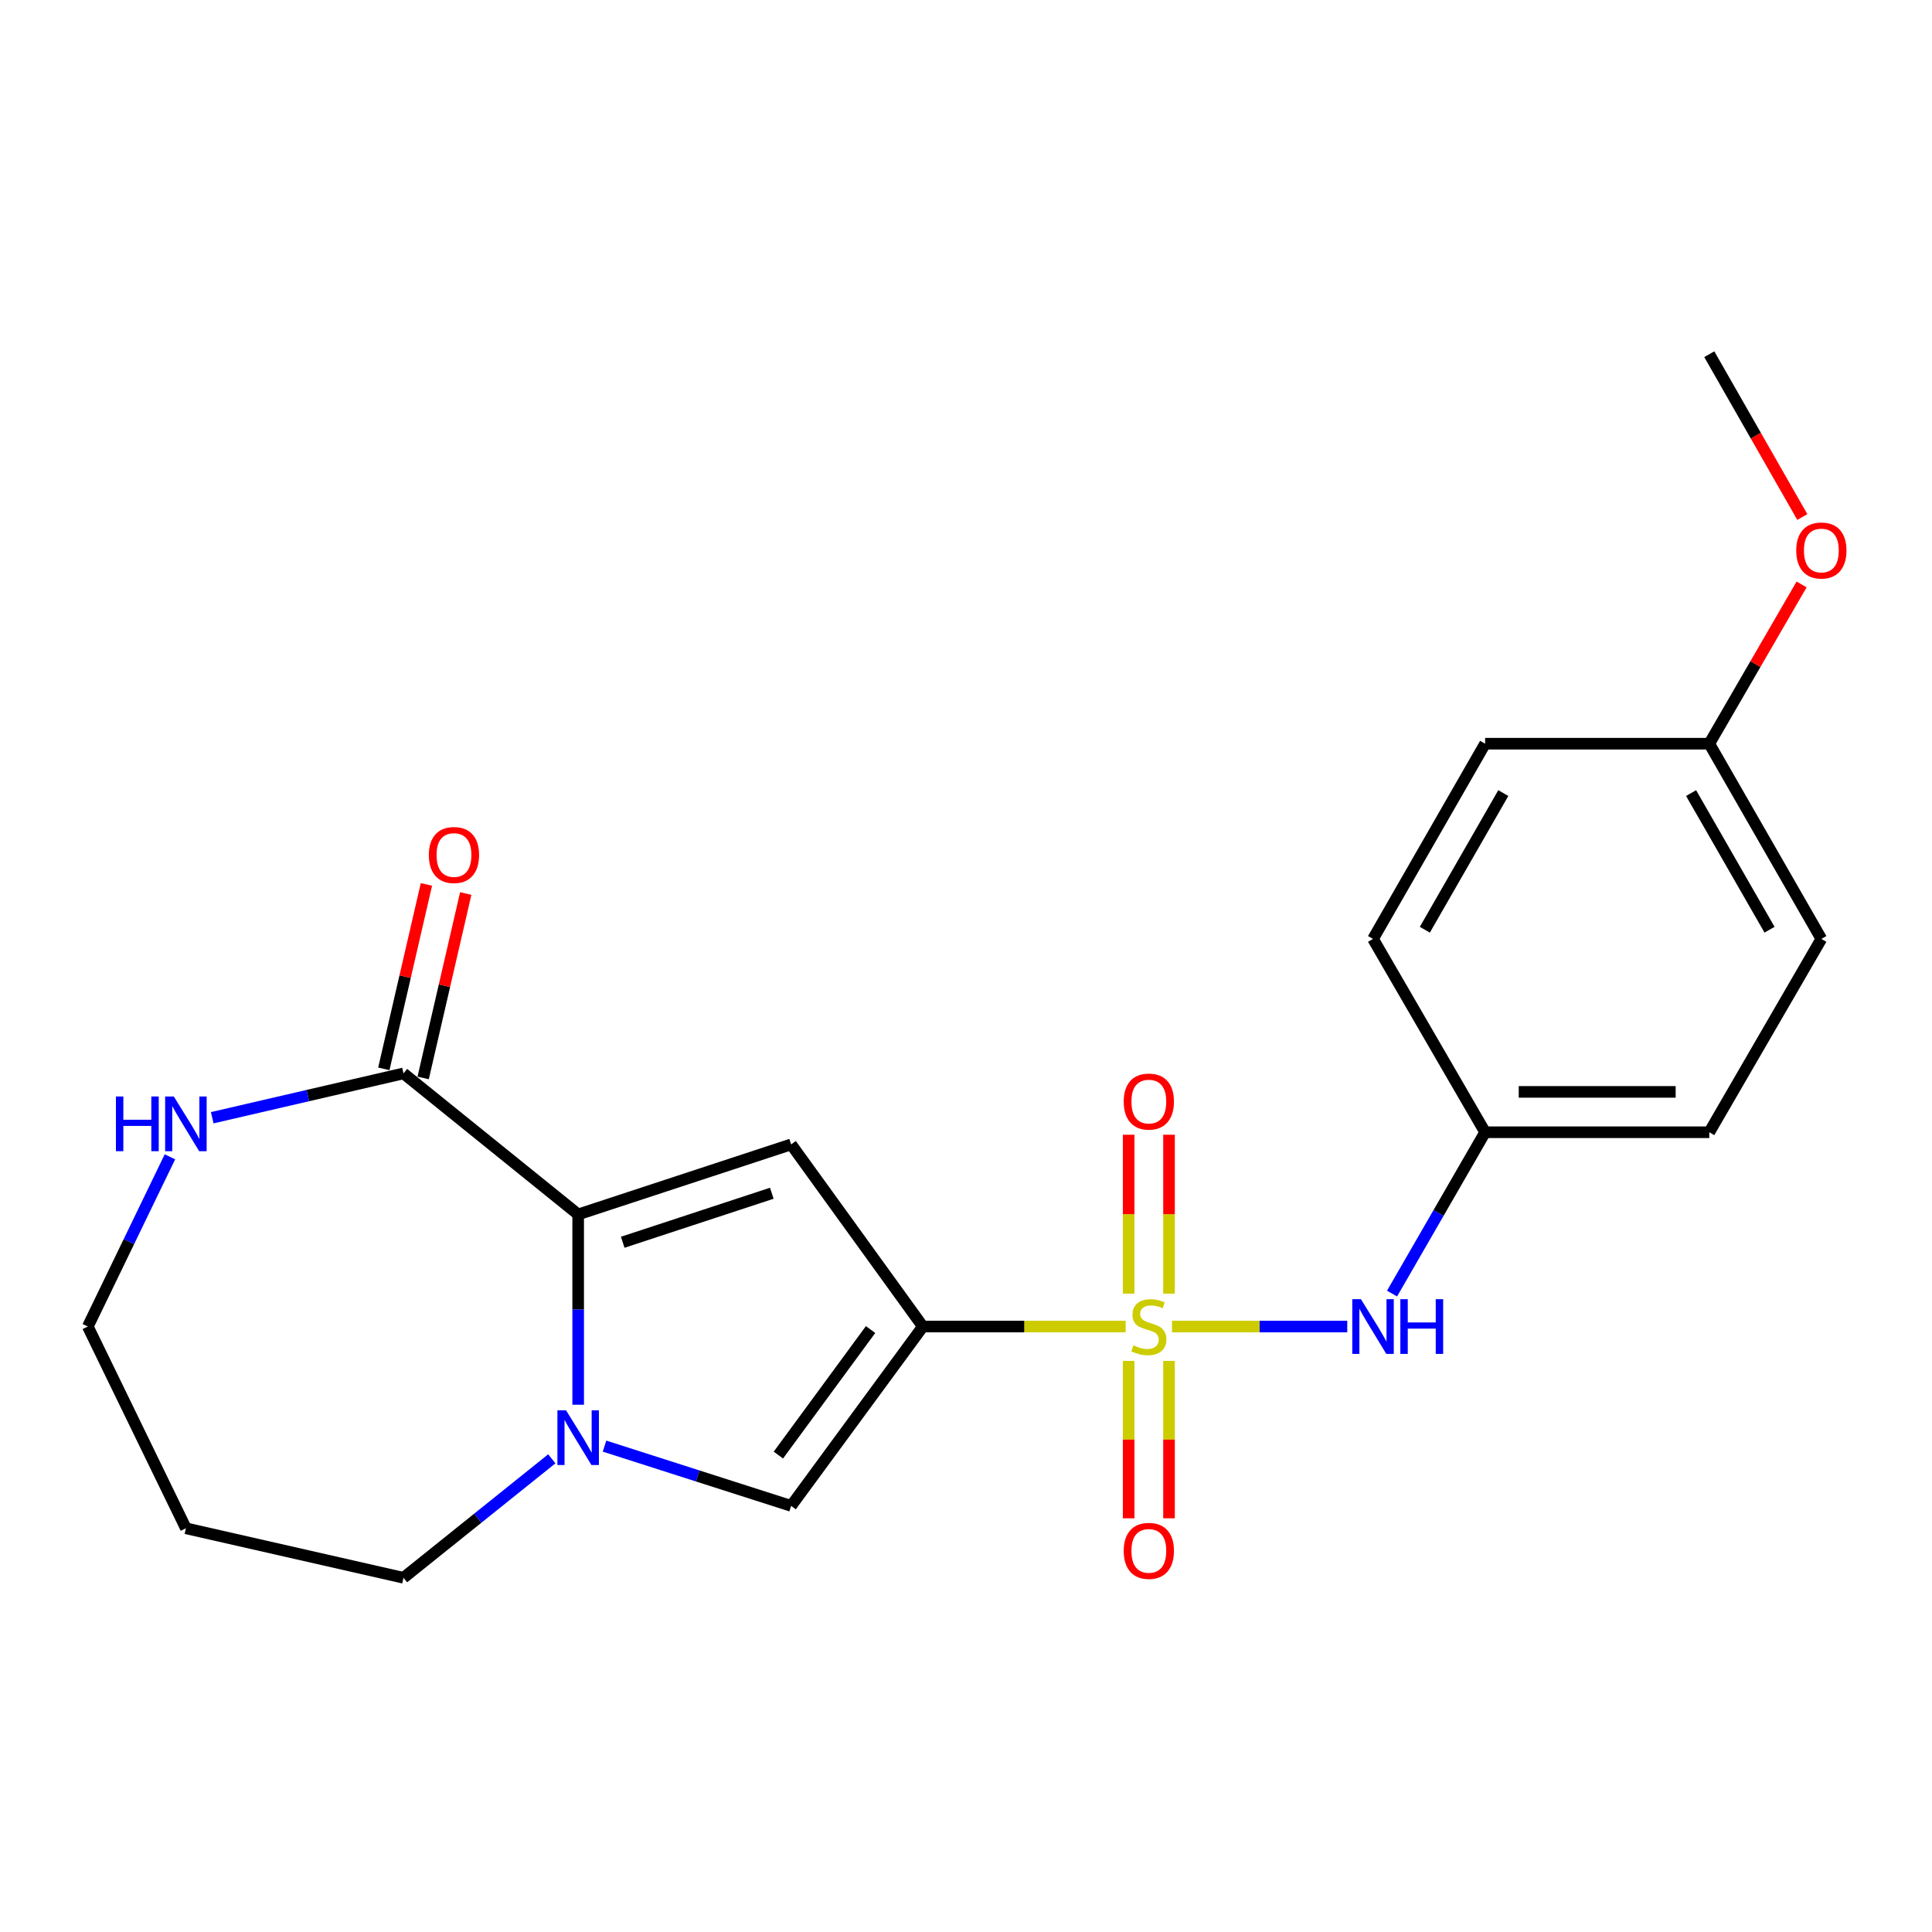 <?xml version='1.0' encoding='iso-8859-1'?>
<svg version='1.1' baseProfile='full'
              xmlns='http://www.w3.org/2000/svg'
                      xmlns:rdkit='http://www.rdkit.org/xml'
                      xmlns:xlink='http://www.w3.org/1999/xlink'
                  xml:space='preserve'
width='1000px' height='1000px' viewBox='0 0 1000 1000'>
<!-- END OF HEADER -->
<rect style='opacity:1.0;fill:#FFFFFF;stroke:none' width='1000' height='1000' x='0' y='0'> </rect>
<path class='bond-0' d='M 582.632,686.616 L 530.151,686.616' style='fill:none;fill-rule:evenodd;stroke:#CCCC00;stroke-width:6px;stroke-linecap:butt;stroke-linejoin:miter;stroke-opacity:1' />
<path class='bond-0' d='M 530.151,686.616 L 477.669,686.616' style='fill:none;fill-rule:evenodd;stroke:#000000;stroke-width:6px;stroke-linecap:butt;stroke-linejoin:miter;stroke-opacity:1' />
<path class='bond-6' d='M 606.617,686.616 L 651.975,686.616' style='fill:none;fill-rule:evenodd;stroke:#CCCC00;stroke-width:6px;stroke-linecap:butt;stroke-linejoin:miter;stroke-opacity:1' />
<path class='bond-6' d='M 651.975,686.616 L 697.334,686.616' style='fill:none;fill-rule:evenodd;stroke:#0000FF;stroke-width:6px;stroke-linecap:butt;stroke-linejoin:miter;stroke-opacity:1' />
<path class='bond-7' d='M 605.082,669.583 L 605.082,628.46' style='fill:none;fill-rule:evenodd;stroke:#CCCC00;stroke-width:6px;stroke-linecap:butt;stroke-linejoin:miter;stroke-opacity:1' />
<path class='bond-7' d='M 605.082,628.46 L 605.082,587.337' style='fill:none;fill-rule:evenodd;stroke:#FF0000;stroke-width:6px;stroke-linecap:butt;stroke-linejoin:miter;stroke-opacity:1' />
<path class='bond-7' d='M 584.191,669.583 L 584.191,628.46' style='fill:none;fill-rule:evenodd;stroke:#CCCC00;stroke-width:6px;stroke-linecap:butt;stroke-linejoin:miter;stroke-opacity:1' />
<path class='bond-7' d='M 584.191,628.46 L 584.191,587.337' style='fill:none;fill-rule:evenodd;stroke:#FF0000;stroke-width:6px;stroke-linecap:butt;stroke-linejoin:miter;stroke-opacity:1' />
<path class='bond-8' d='M 584.191,704.397 L 584.191,745.132' style='fill:none;fill-rule:evenodd;stroke:#CCCC00;stroke-width:6px;stroke-linecap:butt;stroke-linejoin:miter;stroke-opacity:1' />
<path class='bond-8' d='M 584.191,745.132 L 584.191,785.867' style='fill:none;fill-rule:evenodd;stroke:#FF0000;stroke-width:6px;stroke-linecap:butt;stroke-linejoin:miter;stroke-opacity:1' />
<path class='bond-8' d='M 605.082,704.397 L 605.082,745.132' style='fill:none;fill-rule:evenodd;stroke:#CCCC00;stroke-width:6px;stroke-linecap:butt;stroke-linejoin:miter;stroke-opacity:1' />
<path class='bond-8' d='M 605.082,745.132 L 605.082,785.867' style='fill:none;fill-rule:evenodd;stroke:#FF0000;stroke-width:6px;stroke-linecap:butt;stroke-linejoin:miter;stroke-opacity:1' />
<path class='bond-1' d='M 477.669,686.616 L 409.494,592.339' style='fill:none;fill-rule:evenodd;stroke:#000000;stroke-width:6px;stroke-linecap:butt;stroke-linejoin:miter;stroke-opacity:1' />
<path class='bond-4' d='M 477.669,686.616 L 409.494,779.442' style='fill:none;fill-rule:evenodd;stroke:#000000;stroke-width:6px;stroke-linecap:butt;stroke-linejoin:miter;stroke-opacity:1' />
<path class='bond-4' d='M 450.605,688.174 L 402.883,753.152' style='fill:none;fill-rule:evenodd;stroke:#000000;stroke-width:6px;stroke-linecap:butt;stroke-linejoin:miter;stroke-opacity:1' />
<path class='bond-2' d='M 409.494,592.339 L 299.259,628.585' style='fill:none;fill-rule:evenodd;stroke:#000000;stroke-width:6px;stroke-linecap:butt;stroke-linejoin:miter;stroke-opacity:1' />
<path class='bond-2' d='M 399.484,617.622 L 322.32,642.994' style='fill:none;fill-rule:evenodd;stroke:#000000;stroke-width:6px;stroke-linecap:butt;stroke-linejoin:miter;stroke-opacity:1' />
<path class='bond-5' d='M 299.259,628.585 L 208.847,555.594' style='fill:none;fill-rule:evenodd;stroke:#000000;stroke-width:6px;stroke-linecap:butt;stroke-linejoin:miter;stroke-opacity:1' />
<path class='bond-22' d='M 299.259,628.585 L 299.259,677.836' style='fill:none;fill-rule:evenodd;stroke:#000000;stroke-width:6px;stroke-linecap:butt;stroke-linejoin:miter;stroke-opacity:1' />
<path class='bond-22' d='M 299.259,677.836 L 299.259,727.087' style='fill:none;fill-rule:evenodd;stroke:#0000FF;stroke-width:6px;stroke-linecap:butt;stroke-linejoin:miter;stroke-opacity:1' />
<path class='bond-3' d='M 312.893,748.503 L 361.193,763.973' style='fill:none;fill-rule:evenodd;stroke:#0000FF;stroke-width:6px;stroke-linecap:butt;stroke-linejoin:miter;stroke-opacity:1' />
<path class='bond-3' d='M 361.193,763.973 L 409.494,779.442' style='fill:none;fill-rule:evenodd;stroke:#000000;stroke-width:6px;stroke-linecap:butt;stroke-linejoin:miter;stroke-opacity:1' />
<path class='bond-12' d='M 285.621,755.076 L 247.234,785.87' style='fill:none;fill-rule:evenodd;stroke:#0000FF;stroke-width:6px;stroke-linecap:butt;stroke-linejoin:miter;stroke-opacity:1' />
<path class='bond-12' d='M 247.234,785.87 L 208.847,816.663' style='fill:none;fill-rule:evenodd;stroke:#000000;stroke-width:6px;stroke-linecap:butt;stroke-linejoin:miter;stroke-opacity:1' />
<path class='bond-9' d='M 208.847,555.594 L 159.348,567.065' style='fill:none;fill-rule:evenodd;stroke:#000000;stroke-width:6px;stroke-linecap:butt;stroke-linejoin:miter;stroke-opacity:1' />
<path class='bond-9' d='M 159.348,567.065 L 109.85,578.537' style='fill:none;fill-rule:evenodd;stroke:#0000FF;stroke-width:6px;stroke-linecap:butt;stroke-linejoin:miter;stroke-opacity:1' />
<path class='bond-10' d='M 219.024,557.944 L 230.047,510.213' style='fill:none;fill-rule:evenodd;stroke:#000000;stroke-width:6px;stroke-linecap:butt;stroke-linejoin:miter;stroke-opacity:1' />
<path class='bond-10' d='M 230.047,510.213 L 241.071,462.481' style='fill:none;fill-rule:evenodd;stroke:#FF0000;stroke-width:6px;stroke-linecap:butt;stroke-linejoin:miter;stroke-opacity:1' />
<path class='bond-10' d='M 198.669,553.243 L 209.692,505.512' style='fill:none;fill-rule:evenodd;stroke:#000000;stroke-width:6px;stroke-linecap:butt;stroke-linejoin:miter;stroke-opacity:1' />
<path class='bond-10' d='M 209.692,505.512 L 220.715,457.78' style='fill:none;fill-rule:evenodd;stroke:#FF0000;stroke-width:6px;stroke-linecap:butt;stroke-linejoin:miter;stroke-opacity:1' />
<path class='bond-11' d='M 720.519,669.553 L 744.607,627.801' style='fill:none;fill-rule:evenodd;stroke:#0000FF;stroke-width:6px;stroke-linecap:butt;stroke-linejoin:miter;stroke-opacity:1' />
<path class='bond-11' d='M 744.607,627.801 L 768.694,586.048' style='fill:none;fill-rule:evenodd;stroke:#000000;stroke-width:6px;stroke-linecap:butt;stroke-linejoin:miter;stroke-opacity:1' />
<path class='bond-24' d='M 87.959,598.77 L 66.707,642.693' style='fill:none;fill-rule:evenodd;stroke:#0000FF;stroke-width:6px;stroke-linecap:butt;stroke-linejoin:miter;stroke-opacity:1' />
<path class='bond-24' d='M 66.707,642.693 L 45.455,686.616' style='fill:none;fill-rule:evenodd;stroke:#000000;stroke-width:6px;stroke-linecap:butt;stroke-linejoin:miter;stroke-opacity:1' />
<path class='bond-14' d='M 768.694,586.048 L 710.675,485.98' style='fill:none;fill-rule:evenodd;stroke:#000000;stroke-width:6px;stroke-linecap:butt;stroke-linejoin:miter;stroke-opacity:1' />
<path class='bond-15' d='M 768.694,586.048 L 884.721,586.048' style='fill:none;fill-rule:evenodd;stroke:#000000;stroke-width:6px;stroke-linecap:butt;stroke-linejoin:miter;stroke-opacity:1' />
<path class='bond-15' d='M 786.098,565.157 L 867.317,565.157' style='fill:none;fill-rule:evenodd;stroke:#000000;stroke-width:6px;stroke-linecap:butt;stroke-linejoin:miter;stroke-opacity:1' />
<path class='bond-18' d='M 208.847,816.663 L 96.22,791.037' style='fill:none;fill-rule:evenodd;stroke:#000000;stroke-width:6px;stroke-linecap:butt;stroke-linejoin:miter;stroke-opacity:1' />
<path class='bond-13' d='M 884.721,384.936 L 942.729,485.98' style='fill:none;fill-rule:evenodd;stroke:#000000;stroke-width:6px;stroke-linecap:butt;stroke-linejoin:miter;stroke-opacity:1' />
<path class='bond-13' d='M 875.305,410.494 L 915.91,481.224' style='fill:none;fill-rule:evenodd;stroke:#000000;stroke-width:6px;stroke-linecap:butt;stroke-linejoin:miter;stroke-opacity:1' />
<path class='bond-20' d='M 884.721,384.936 L 908.61,343.722' style='fill:none;fill-rule:evenodd;stroke:#000000;stroke-width:6px;stroke-linecap:butt;stroke-linejoin:miter;stroke-opacity:1' />
<path class='bond-20' d='M 908.61,343.722 L 932.498,302.508' style='fill:none;fill-rule:evenodd;stroke:#FF0000;stroke-width:6px;stroke-linecap:butt;stroke-linejoin:miter;stroke-opacity:1' />
<path class='bond-23' d='M 884.721,384.936 L 768.694,384.936' style='fill:none;fill-rule:evenodd;stroke:#000000;stroke-width:6px;stroke-linecap:butt;stroke-linejoin:miter;stroke-opacity:1' />
<path class='bond-16' d='M 710.675,485.98 L 768.694,384.936' style='fill:none;fill-rule:evenodd;stroke:#000000;stroke-width:6px;stroke-linecap:butt;stroke-linejoin:miter;stroke-opacity:1' />
<path class='bond-16' d='M 737.495,481.226 L 778.108,410.496' style='fill:none;fill-rule:evenodd;stroke:#000000;stroke-width:6px;stroke-linecap:butt;stroke-linejoin:miter;stroke-opacity:1' />
<path class='bond-17' d='M 884.721,586.048 L 942.729,485.98' style='fill:none;fill-rule:evenodd;stroke:#000000;stroke-width:6px;stroke-linecap:butt;stroke-linejoin:miter;stroke-opacity:1' />
<path class='bond-19' d='M 96.22,791.037 L 45.455,686.616' style='fill:none;fill-rule:evenodd;stroke:#000000;stroke-width:6px;stroke-linecap:butt;stroke-linejoin:miter;stroke-opacity:1' />
<path class='bond-21' d='M 932.877,267.613 L 908.799,225.475' style='fill:none;fill-rule:evenodd;stroke:#FF0000;stroke-width:6px;stroke-linecap:butt;stroke-linejoin:miter;stroke-opacity:1' />
<path class='bond-21' d='M 908.799,225.475 L 884.721,183.337' style='fill:none;fill-rule:evenodd;stroke:#000000;stroke-width:6px;stroke-linecap:butt;stroke-linejoin:miter;stroke-opacity:1' />
<path  class='atom-0' d='M 586.636 696.336
Q 586.956 696.456, 588.276 697.016
Q 589.596 697.576, 591.036 697.936
Q 592.516 698.256, 593.956 698.256
Q 596.636 698.256, 598.196 696.976
Q 599.756 695.656, 599.756 693.376
Q 599.756 691.816, 598.956 690.856
Q 598.196 689.896, 596.996 689.376
Q 595.796 688.856, 593.796 688.256
Q 591.276 687.496, 589.756 686.776
Q 588.276 686.056, 587.196 684.536
Q 586.156 683.016, 586.156 680.456
Q 586.156 676.896, 588.556 674.696
Q 590.996 672.496, 595.796 672.496
Q 599.076 672.496, 602.796 674.056
L 601.876 677.136
Q 598.476 675.736, 595.916 675.736
Q 593.156 675.736, 591.636 676.896
Q 590.116 678.016, 590.156 679.976
Q 590.156 681.496, 590.916 682.416
Q 591.716 683.336, 592.836 683.856
Q 593.996 684.376, 595.916 684.976
Q 598.476 685.776, 599.996 686.576
Q 601.516 687.376, 602.596 689.016
Q 603.716 690.616, 603.716 693.376
Q 603.716 697.296, 601.076 699.416
Q 598.476 701.496, 594.116 701.496
Q 591.596 701.496, 589.676 700.936
Q 587.796 700.416, 585.556 699.496
L 586.636 696.336
' fill='#CCCC00'/>
<path  class='atom-4' d='M 292.999 729.976
L 302.279 744.976
Q 303.199 746.456, 304.679 749.136
Q 306.159 751.816, 306.239 751.976
L 306.239 729.976
L 309.999 729.976
L 309.999 758.296
L 306.119 758.296
L 296.159 741.896
Q 294.999 739.976, 293.759 737.776
Q 292.559 735.576, 292.199 734.896
L 292.199 758.296
L 288.519 758.296
L 288.519 729.976
L 292.999 729.976
' fill='#0000FF'/>
<path  class='atom-7' d='M 704.415 672.456
L 713.695 687.456
Q 714.615 688.936, 716.095 691.616
Q 717.575 694.296, 717.655 694.456
L 717.655 672.456
L 721.415 672.456
L 721.415 700.776
L 717.535 700.776
L 707.575 684.376
Q 706.415 682.456, 705.175 680.256
Q 703.975 678.056, 703.615 677.376
L 703.615 700.776
L 699.935 700.776
L 699.935 672.456
L 704.415 672.456
' fill='#0000FF'/>
<path  class='atom-7' d='M 724.815 672.456
L 728.655 672.456
L 728.655 684.496
L 743.135 684.496
L 743.135 672.456
L 746.975 672.456
L 746.975 700.776
L 743.135 700.776
L 743.135 687.696
L 728.655 687.696
L 728.655 700.776
L 724.815 700.776
L 724.815 672.456
' fill='#0000FF'/>
<path  class='atom-8' d='M 581.636 570.17
Q 581.636 563.37, 584.996 559.57
Q 588.356 555.77, 594.636 555.77
Q 600.916 555.77, 604.276 559.57
Q 607.636 563.37, 607.636 570.17
Q 607.636 577.05, 604.236 580.97
Q 600.836 584.85, 594.636 584.85
Q 588.396 584.85, 584.996 580.97
Q 581.636 577.09, 581.636 570.17
M 594.636 581.65
Q 598.956 581.65, 601.276 578.77
Q 603.636 575.85, 603.636 570.17
Q 603.636 564.61, 601.276 561.81
Q 598.956 558.97, 594.636 558.97
Q 590.316 558.97, 587.956 561.77
Q 585.636 564.57, 585.636 570.17
Q 585.636 575.89, 587.956 578.77
Q 590.316 581.65, 594.636 581.65
' fill='#FF0000'/>
<path  class='atom-9' d='M 581.636 802.723
Q 581.636 795.923, 584.996 792.123
Q 588.356 788.323, 594.636 788.323
Q 600.916 788.323, 604.276 792.123
Q 607.636 795.923, 607.636 802.723
Q 607.636 809.603, 604.236 813.523
Q 600.836 817.403, 594.636 817.403
Q 588.396 817.403, 584.996 813.523
Q 581.636 809.643, 581.636 802.723
M 594.636 814.203
Q 598.956 814.203, 601.276 811.323
Q 603.636 808.403, 603.636 802.723
Q 603.636 797.163, 601.276 794.363
Q 598.956 791.523, 594.636 791.523
Q 590.316 791.523, 587.956 794.323
Q 585.636 797.123, 585.636 802.723
Q 585.636 808.443, 587.956 811.323
Q 590.316 814.203, 594.636 814.203
' fill='#FF0000'/>
<path  class='atom-10' d='M 60 567.536
L 63.84 567.536
L 63.84 579.576
L 78.32 579.576
L 78.32 567.536
L 82.16 567.536
L 82.16 595.856
L 78.32 595.856
L 78.32 582.776
L 63.84 582.776
L 63.84 595.856
L 60 595.856
L 60 567.536
' fill='#0000FF'/>
<path  class='atom-10' d='M 89.96 567.536
L 99.24 582.536
Q 100.16 584.016, 101.64 586.696
Q 103.12 589.376, 103.2 589.536
L 103.2 567.536
L 106.96 567.536
L 106.96 595.856
L 103.08 595.856
L 93.12 579.456
Q 91.96 577.536, 90.72 575.336
Q 89.52 573.136, 89.16 572.456
L 89.16 595.856
L 85.48 595.856
L 85.48 567.536
L 89.96 567.536
' fill='#0000FF'/>
<path  class='atom-11' d='M 221.972 442.548
Q 221.972 435.748, 225.332 431.948
Q 228.692 428.148, 234.972 428.148
Q 241.252 428.148, 244.612 431.948
Q 247.972 435.748, 247.972 442.548
Q 247.972 449.428, 244.572 453.348
Q 241.172 457.228, 234.972 457.228
Q 228.732 457.228, 225.332 453.348
Q 221.972 449.468, 221.972 442.548
M 234.972 454.028
Q 239.292 454.028, 241.612 451.148
Q 243.972 448.228, 243.972 442.548
Q 243.972 436.988, 241.612 434.188
Q 239.292 431.348, 234.972 431.348
Q 230.652 431.348, 228.292 434.148
Q 225.972 436.948, 225.972 442.548
Q 225.972 448.268, 228.292 451.148
Q 230.652 454.028, 234.972 454.028
' fill='#FF0000'/>
<path  class='atom-21' d='M 929.729 284.936
Q 929.729 278.136, 933.089 274.336
Q 936.449 270.536, 942.729 270.536
Q 949.009 270.536, 952.369 274.336
Q 955.729 278.136, 955.729 284.936
Q 955.729 291.816, 952.329 295.736
Q 948.929 299.616, 942.729 299.616
Q 936.489 299.616, 933.089 295.736
Q 929.729 291.856, 929.729 284.936
M 942.729 296.416
Q 947.049 296.416, 949.369 293.536
Q 951.729 290.616, 951.729 284.936
Q 951.729 279.376, 949.369 276.576
Q 947.049 273.736, 942.729 273.736
Q 938.409 273.736, 936.049 276.536
Q 933.729 279.336, 933.729 284.936
Q 933.729 290.656, 936.049 293.536
Q 938.409 296.416, 942.729 296.416
' fill='#FF0000'/>
</svg>
